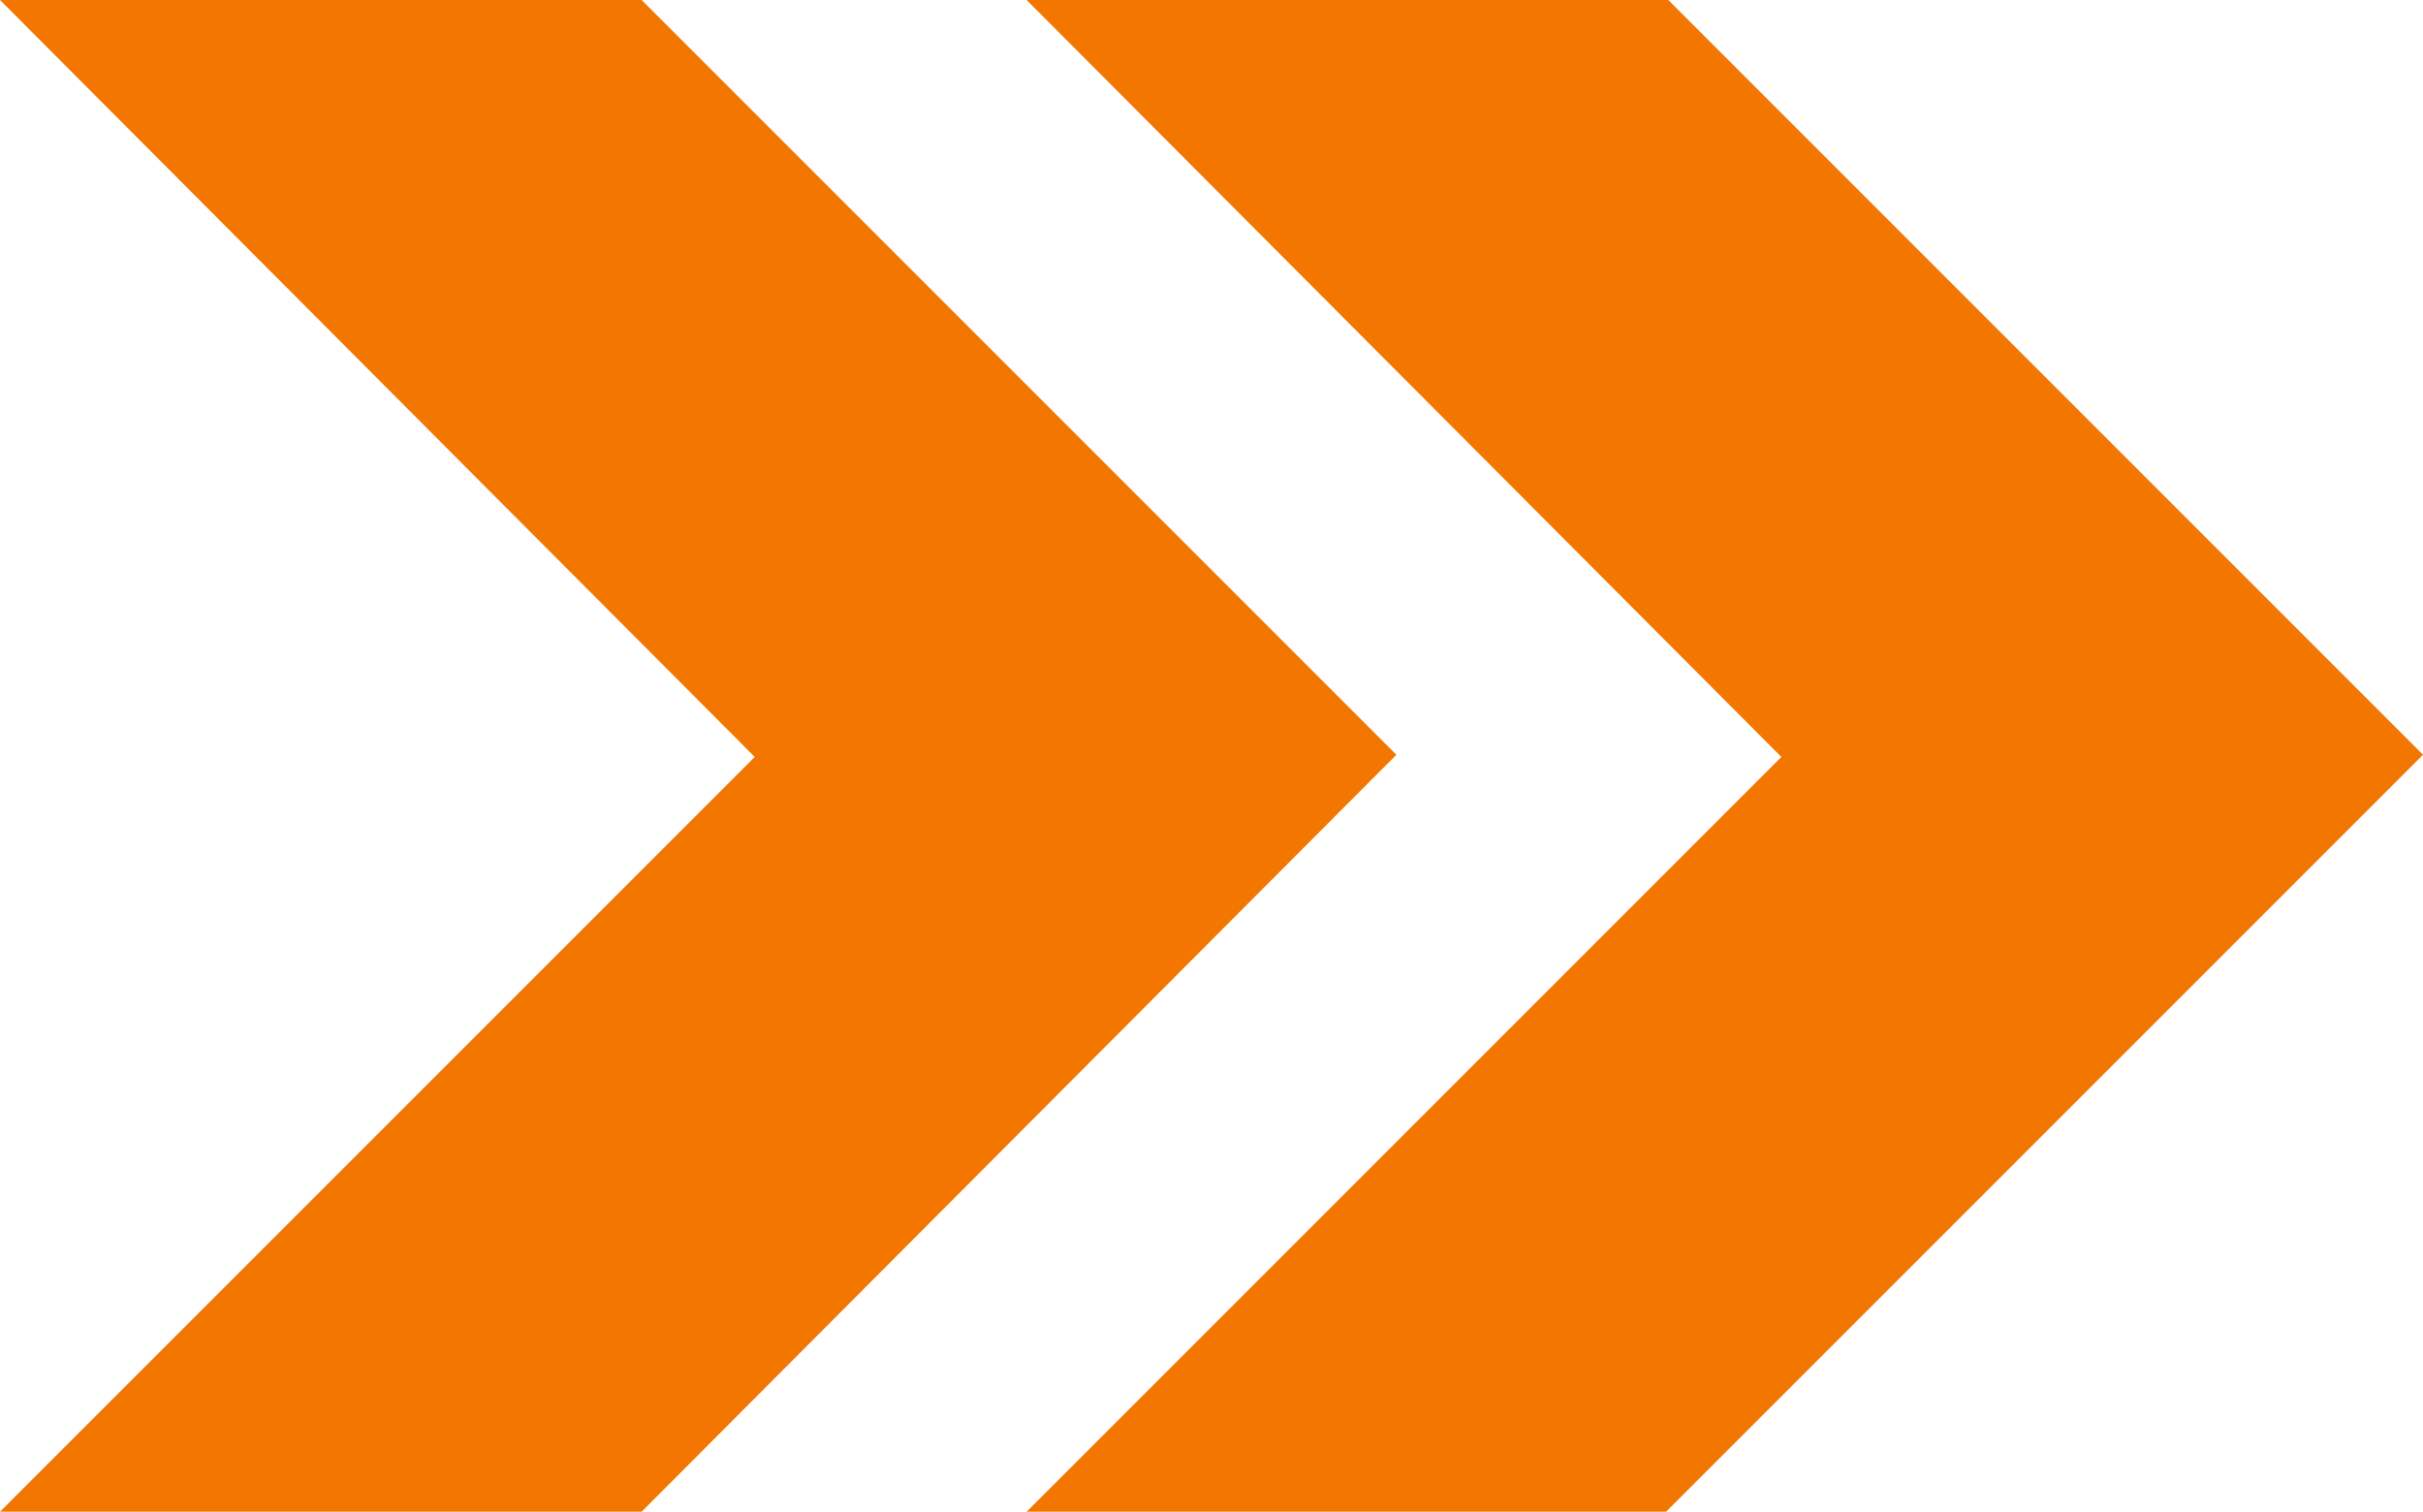 <?xml version="1.0" encoding="utf-8"?>
<!-- Generator: Adobe Illustrator 15.0.0, SVG Export Plug-In . SVG Version: 6.00 Build 0)  -->
<!DOCTYPE svg PUBLIC "-//W3C//DTD SVG 1.1//EN" "http://www.w3.org/Graphics/SVG/1.1/DTD/svg11.dtd">
<svg version="1.1" id="Ebene_1" xmlns="http://www.w3.org/2000/svg" xmlns:xlink="http://www.w3.org/1999/xlink" x="0px" y="0px"
	 width="590.509px" height="368.406px" viewBox="0 236.742 590.509 368.406" enable-background="new 0 236.742 590.509 368.406"
	 xml:space="preserve">
<g id="Ebene_1_1_">
	<g>
		<path fill="#F27600" d="M250.198,605.148L434.136,421.21L250.198,236.742h156.374L590.509,420.68L406.042,605.148H250.198z"/>
	</g>
</g>
<g id="Ebene_1_2_">
	<g>
		<path fill="#F27600" d="M0,605.148L183.938,421.21L0,236.742h156.374L340.312,420.68L156.374,605.148H0z"/>
	</g>
</g>
</svg>
